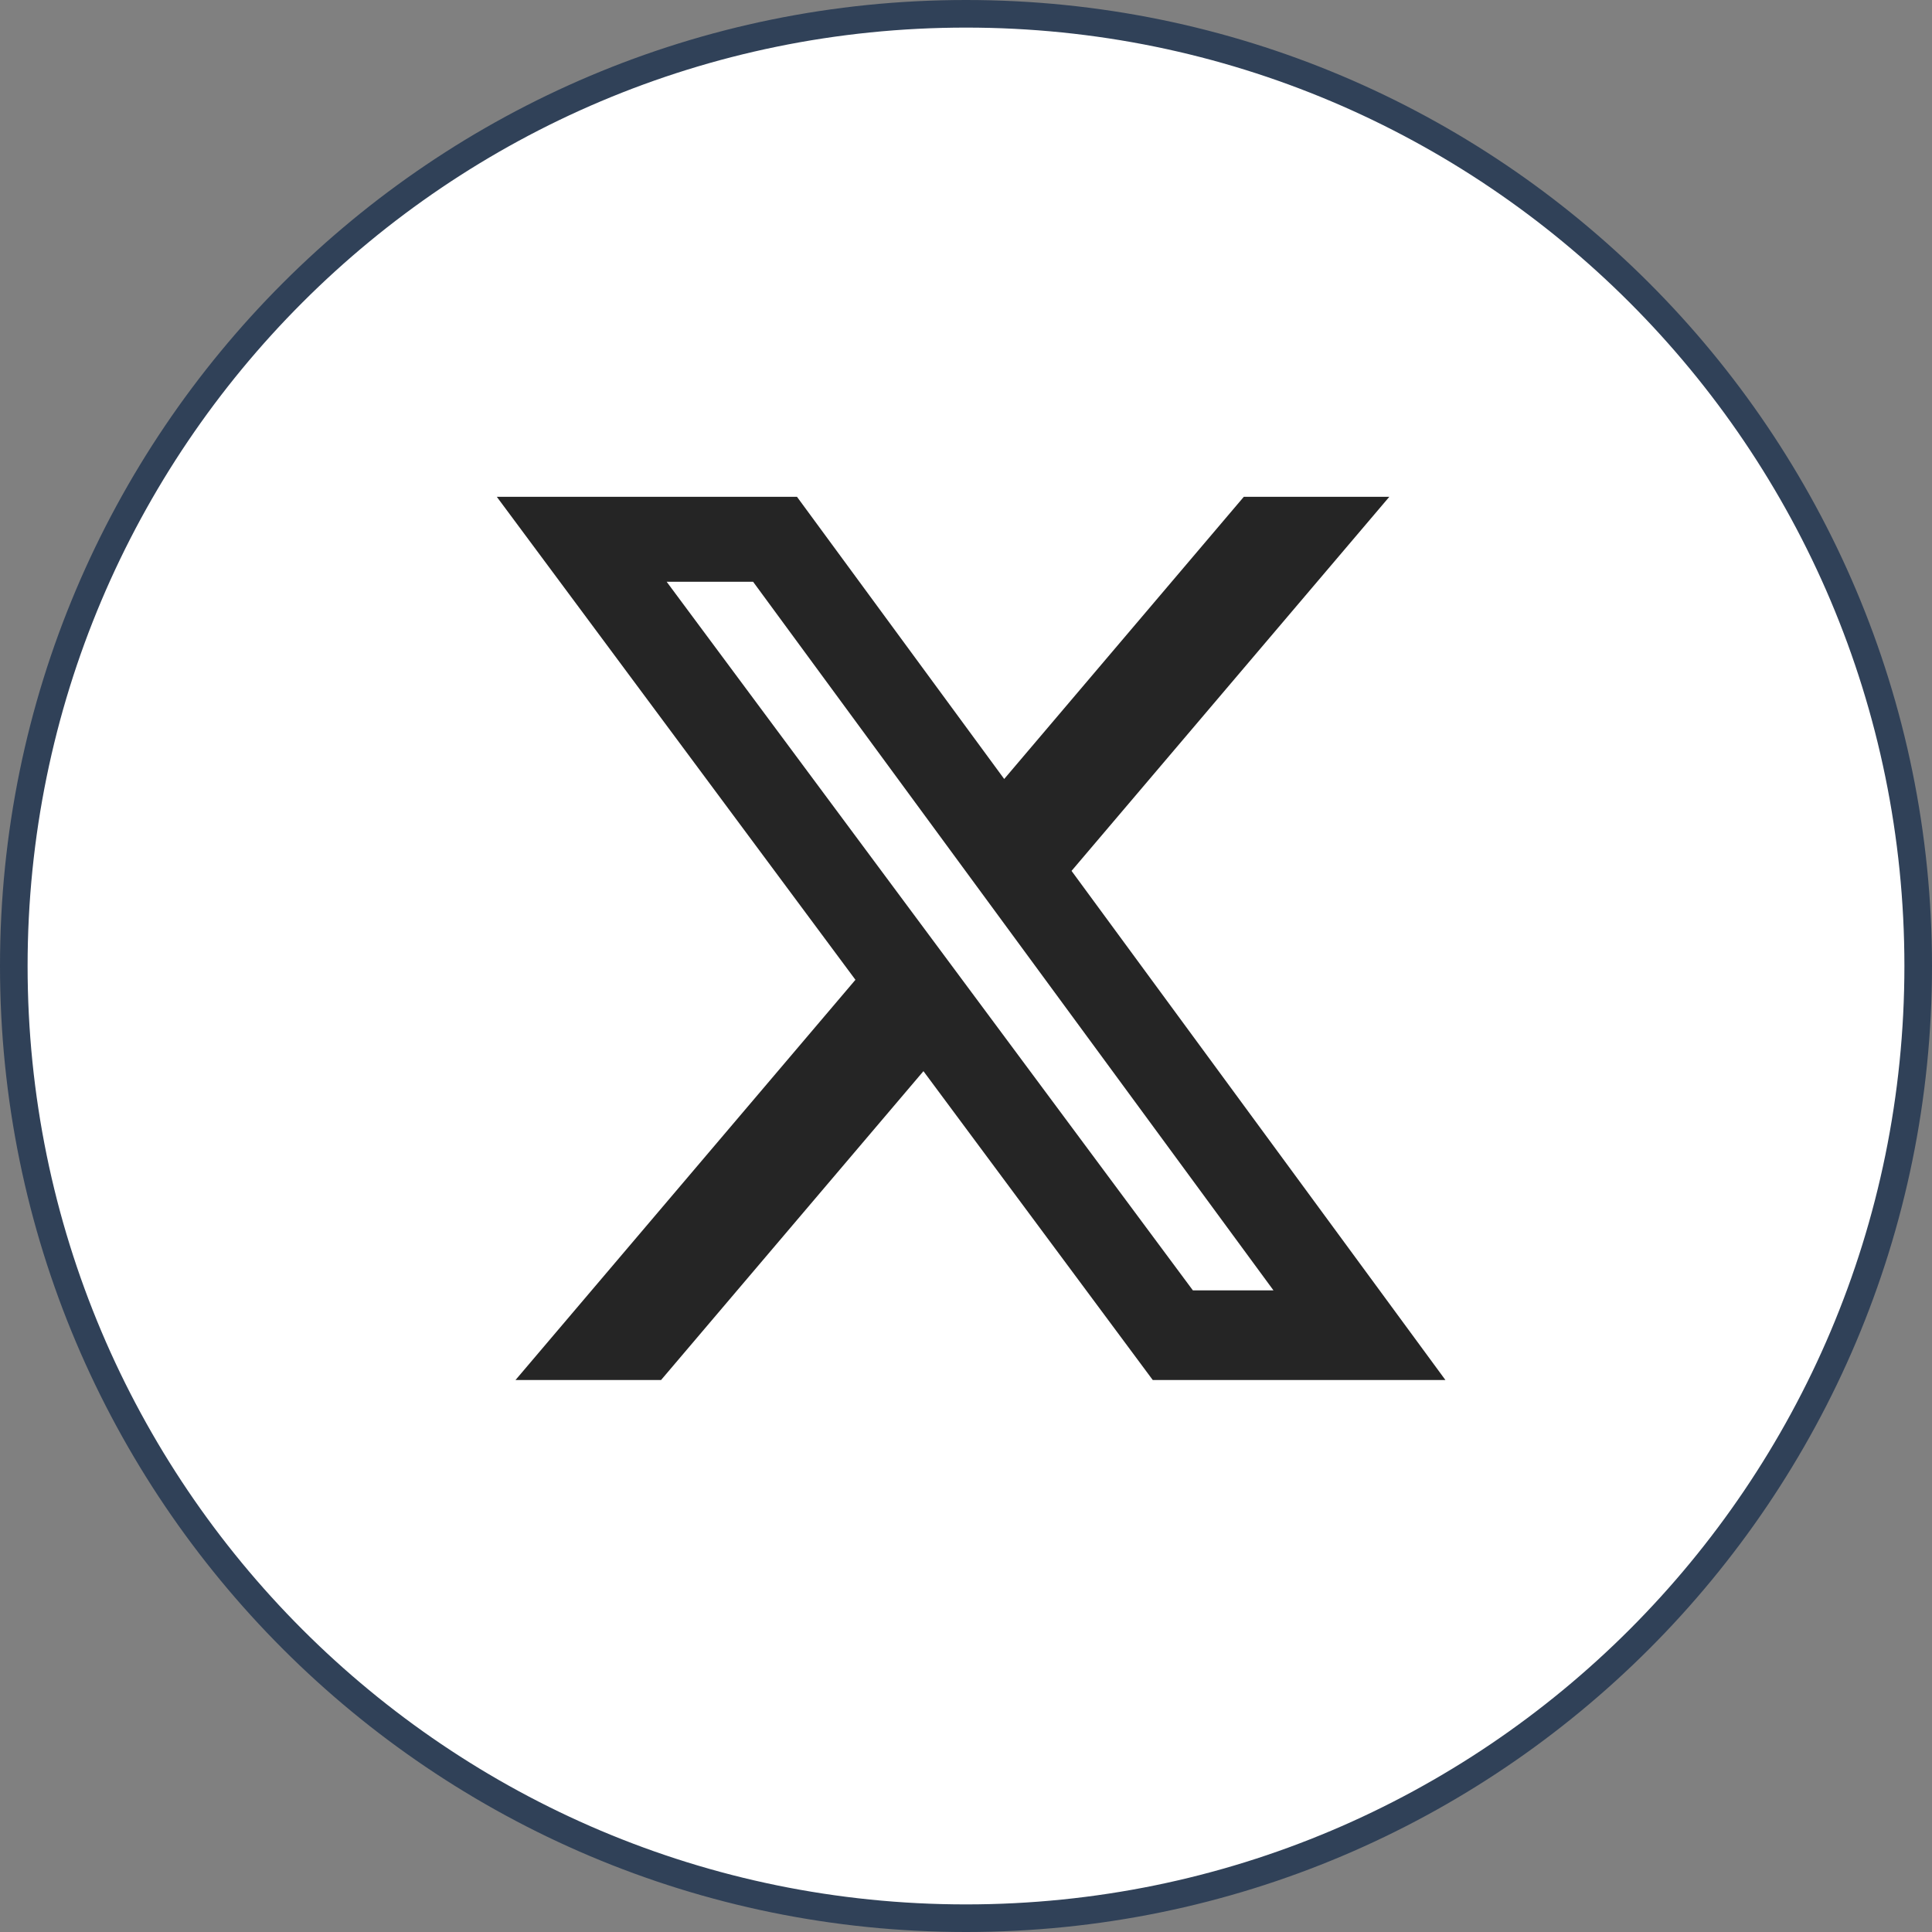 <svg width="35" height="35" viewBox="0 0 35 35" fill="none" xmlns="http://www.w3.org/2000/svg">
<rect x="0" y="0" width="35" height="35" fill="#808080" stroke="none"/>
<g id="Group 39995">
<path id="Vector" d="M34.75 17.5C34.75 27.027 27.027 34.75 17.5 34.75C7.973 34.75 0.25 27.027 0.25 17.5C0.25 7.973 7.973 0.25 17.5 0.25C27.027 0.25 34.75 7.973 34.75 17.5Z" fill="white" stroke="#304158" stroke-width="0.5"/>
<path id="Vector_2" d="M22.533 9H25.169L19.412 15.777L26.185 25H20.883L16.729 19.405L11.976 25H9.339L15.497 17.75L9 9H14.438L18.192 14.112L22.533 9ZM21.61 23.376H23.07L13.643 10.539H12.077L21.61 23.376Z" fill="#252525"/>
</g>
</svg>
